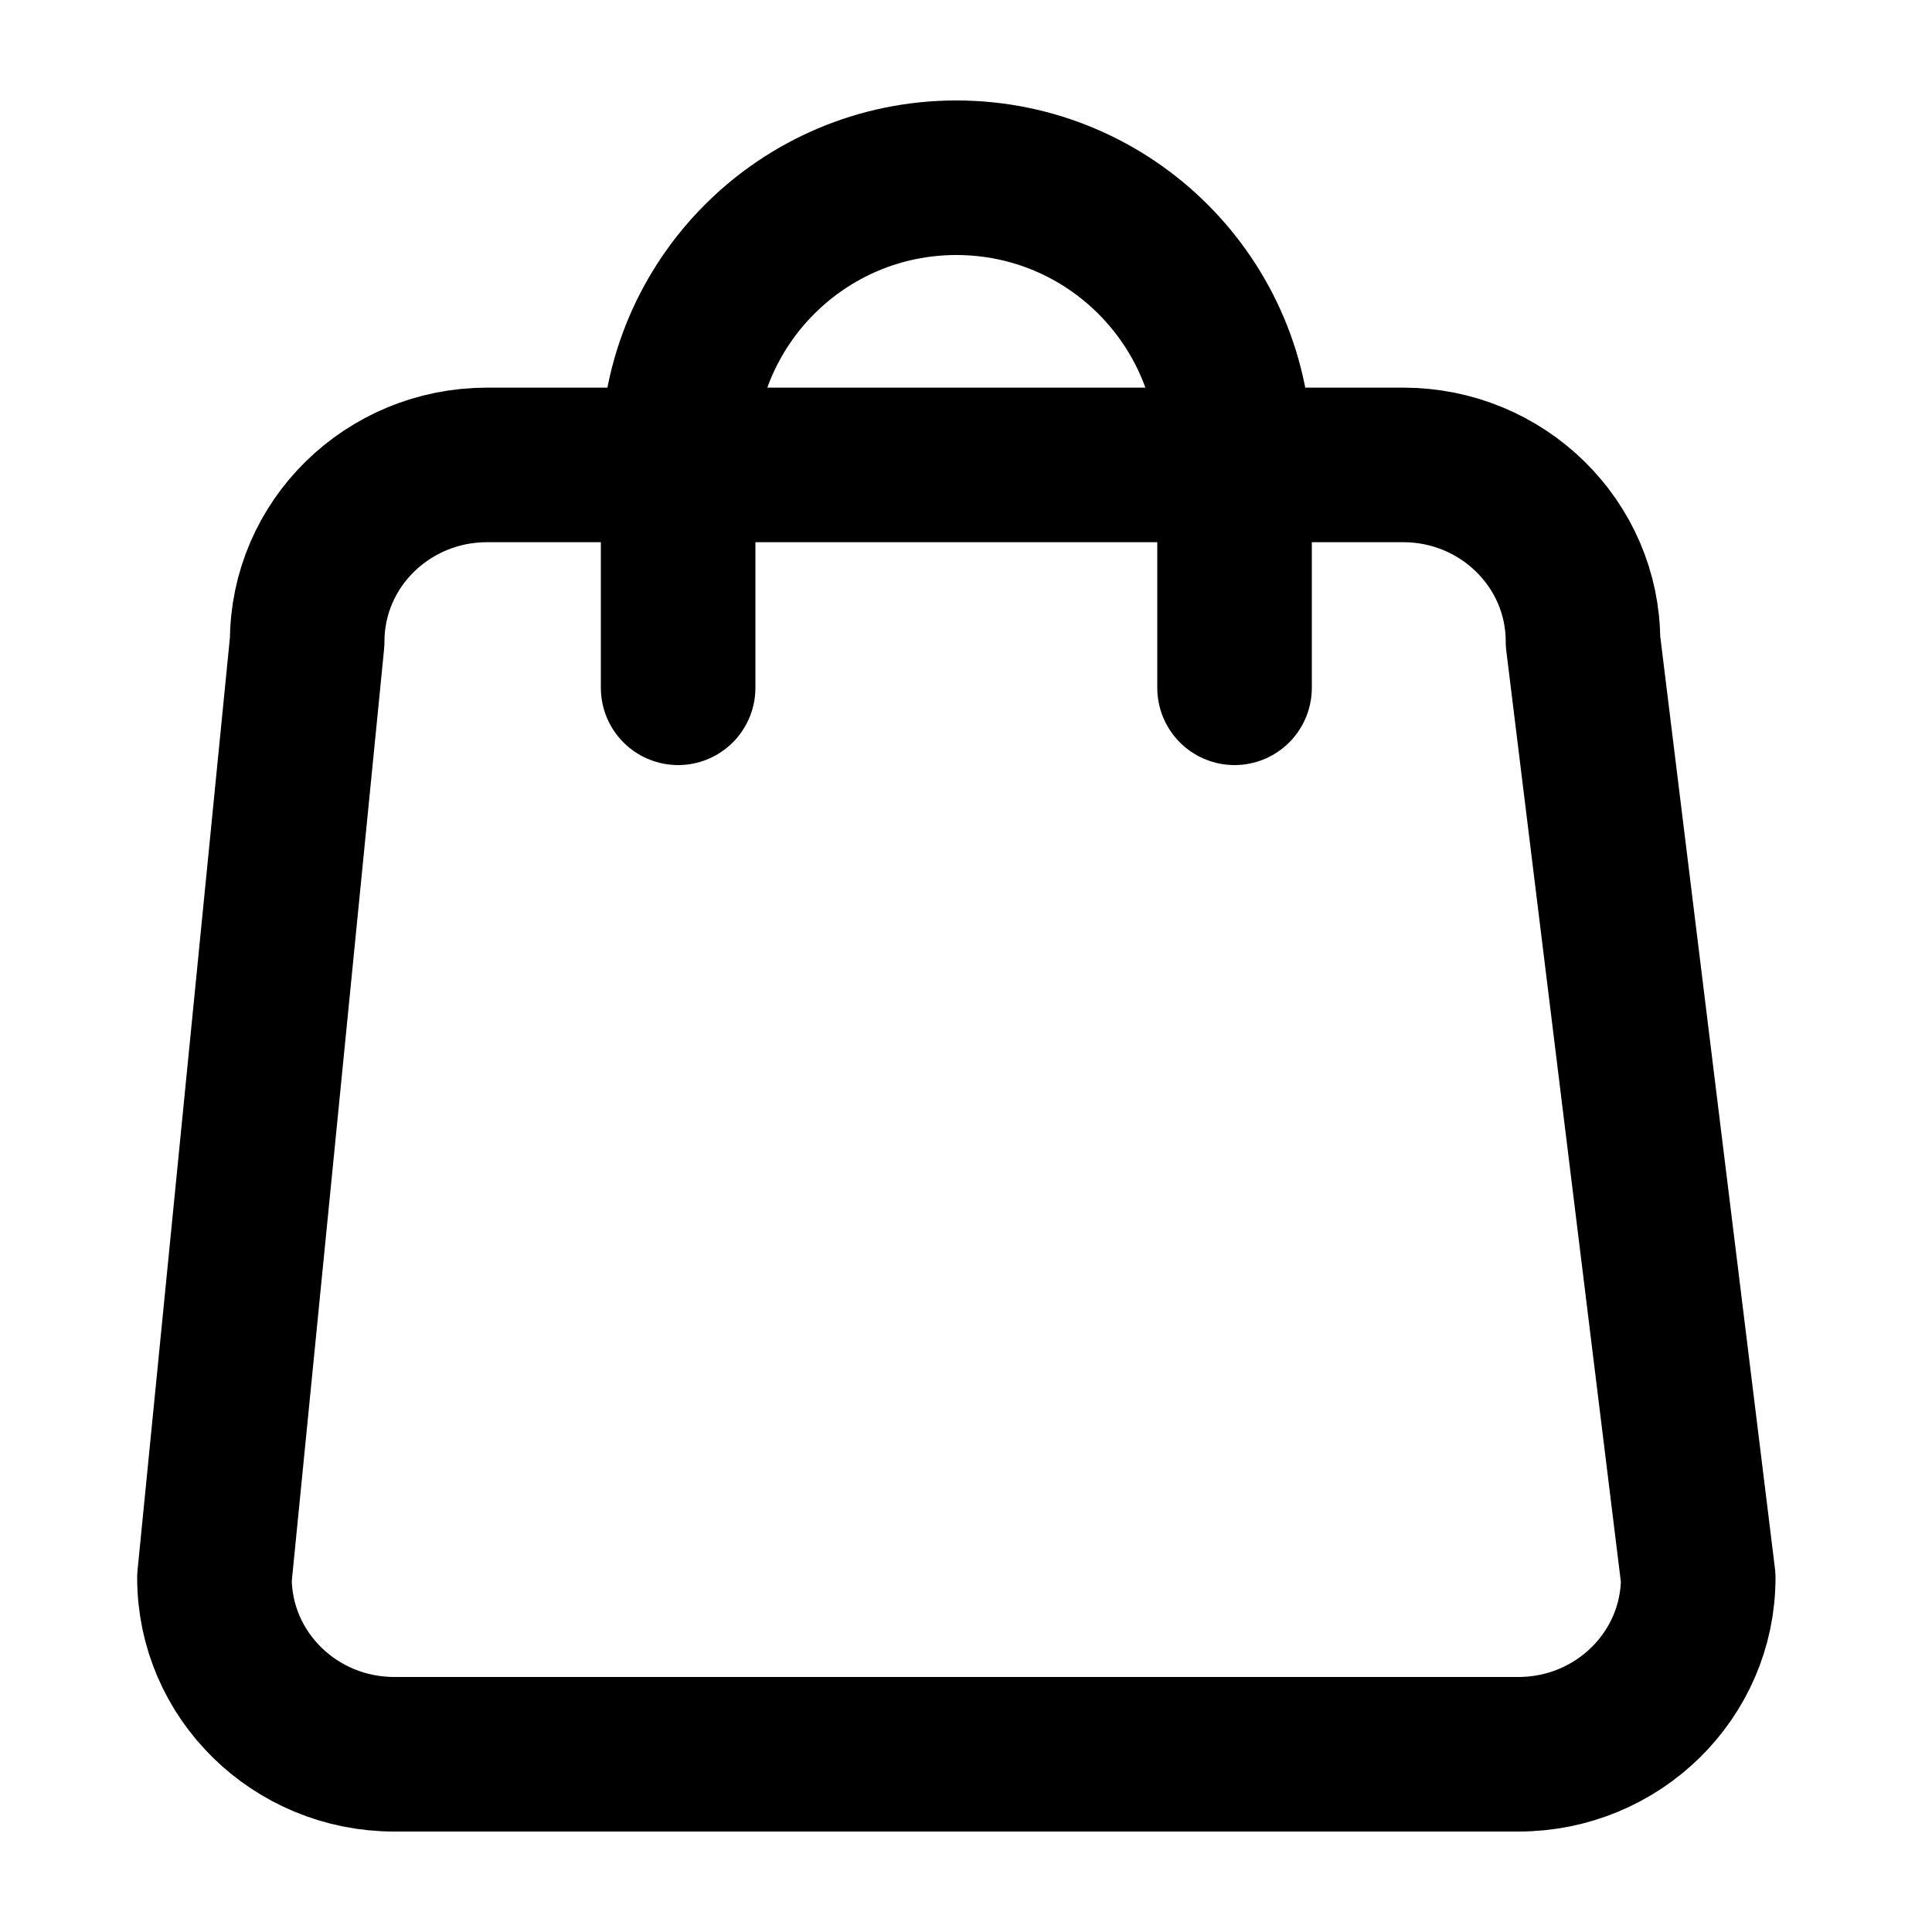 <svg width="25" height="25" viewBox="0 0 25 25" fill="none" xmlns="http://www.w3.org/2000/svg">
<path d="M15.975 8.9V5.9C15.975 3.912 14.363 2.3 12.375 2.3C10.387 2.3 8.775 3.912 8.775 5.9V8.9M5.102 22.7H19.648C20.933 22.7 21.975 21.677 21.975 20.416L20.484 8.3C20.484 7.039 19.442 6.016 18.157 6.016H6.302C5.017 6.016 3.975 7.039 3.975 8.3L2.775 20.416C2.775 21.677 3.817 22.7 5.102 22.7Z" stroke="black" stroke-width="2" stroke-linecap="round" stroke-linejoin="round"/>
</svg>
